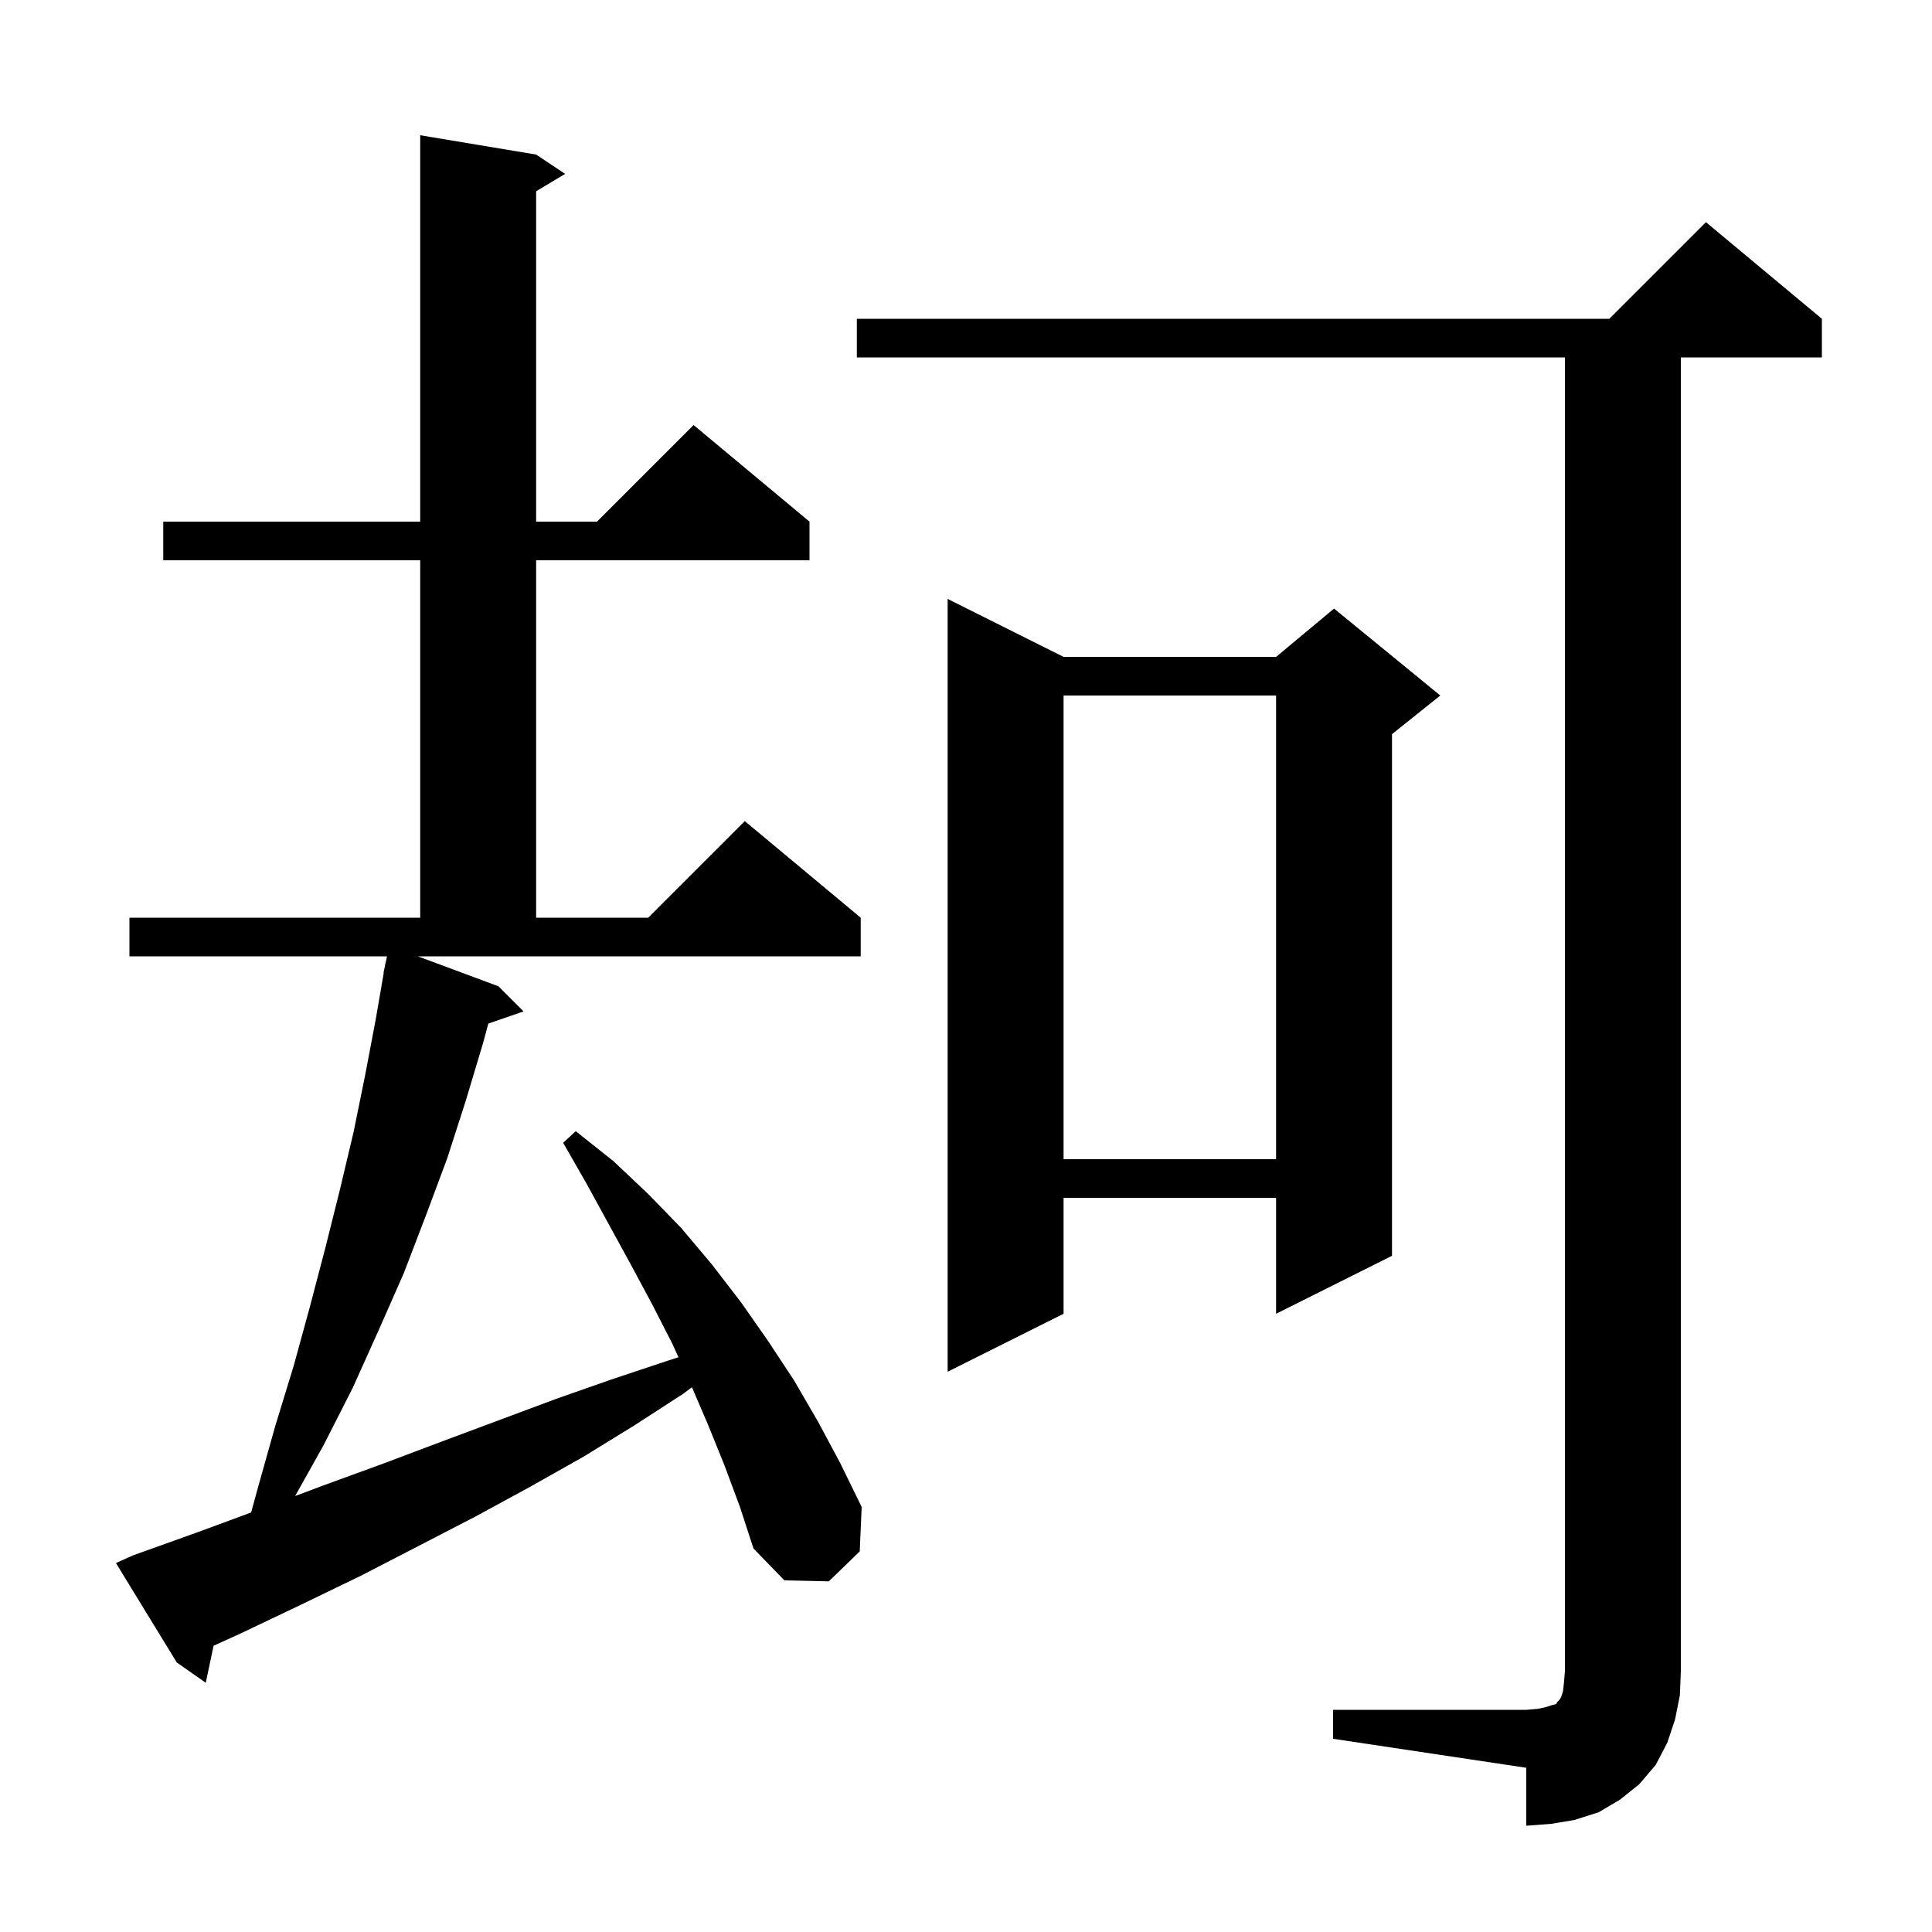 <svg xmlns="http://www.w3.org/2000/svg" xmlns:xlink="http://www.w3.org/1999/xlink" version="1.1" baseProfile="full" viewBox="0 0 200 200" width="200" height="200"><g fill="currentColor"><path d="M 138.0 177.0 L 158.0 177.0 L 159.2 176.9 L 160.1 176.7 L 160.7 176.5 L 161.1 176.4 L 161.2 176.2 L 161.4 176.0 L 161.6 175.7 L 161.8 175.1 L 161.9 174.2 L 162.0 173.0 L 162.0 37.0 L 88.7 37.0 L 88.7 33.0 L 166.6 33.0 L 176.6 23.0 L 188.6 33.0 L 188.6 37.0 L 174.0 37.0 L 174.0 173.0 L 173.9 175.5 L 173.4 178.0 L 172.6 180.4 L 171.4 182.7 L 169.7 184.7 L 167.7 186.3 L 165.5 187.6 L 163.0 188.4 L 160.6 188.8 L 158.0 189.0 L 158.0 183.0 L 138.0 180.0 Z M 51.6 102.1 L 54.2 104.7 L 50.553 105.96 L 50.0 108.0 L 48.2 114.0 L 46.3 119.9 L 44.1 125.8 L 41.8 131.8 L 39.2 137.7 L 36.5 143.7 L 33.5 149.6 L 30.554 154.867 L 33.4 153.8 L 39.7 151.5 L 45.8 149.2 L 57.6 144.8 L 63.3 142.8 L 69.0 140.9 L 70.235 140.503 L 69.6 139.1 L 67.5 135.0 L 65.3 130.9 L 60.7 122.5 L 58.3 118.3 L 59.6 117.1 L 63.5 120.2 L 67.1 123.6 L 70.5 127.1 L 73.7 130.9 L 76.7 134.8 L 79.5 138.8 L 82.2 142.9 L 84.7 147.2 L 87.0 151.5 L 89.2 156.0 L 89.0 160.6 L 85.8 163.7 L 81.2 163.6 L 78.0 160.3 L 76.6 156.0 L 75.0 151.7 L 73.3 147.5 L 71.631 143.606 L 70.7 144.3 L 65.6 147.6 L 60.4 150.8 L 54.9 153.9 L 49.2 157.0 L 43.4 160.0 L 37.4 163.1 L 31.2 166.1 L 24.9 169.1 L 22.109 170.368 L 21.3 174.2 L 18.3 172.1 L 12.0 161.8 L 13.8 161.0 L 20.5 158.6 L 25.999 156.57 L 26.7 154.0 L 28.5 147.6 L 30.4 141.4 L 32.1 135.2 L 33.7 129.1 L 35.2 123.1 L 36.6 117.2 L 37.8 111.3 L 38.9 105.5 L 39.727 100.703 L 39.7 100.7 L 39.841 100.041 L 39.9 99.7 L 39.914 99.703 L 40.064 99.0 L 13.4 99.0 L 13.4 95.0 L 43.5 95.0 L 43.5 58.0 L 16.9 58.0 L 16.9 54.0 L 43.5 54.0 L 43.5 14.0 L 55.5 16.0 L 58.5 18.0 L 55.5 19.8 L 55.5 54.0 L 61.8 54.0 L 71.8 44.0 L 83.8 54.0 L 83.8 58.0 L 55.5 58.0 L 55.5 95.0 L 67.1 95.0 L 77.1 85.0 L 89.1 95.0 L 89.1 99.0 L 43.26 99.0 Z M 110.1 68.0 L 132.1 68.0 L 138.1 63.0 L 149.1 72.0 L 144.1 76.0 L 144.1 130.0 L 132.1 136.0 L 132.1 124.0 L 110.1 124.0 L 110.1 136.0 L 98.1 142.0 L 98.1 62.0 Z M 110.1 72.0 L 110.1 120.0 L 132.1 120.0 L 132.1 72.0 Z "/></g></svg>